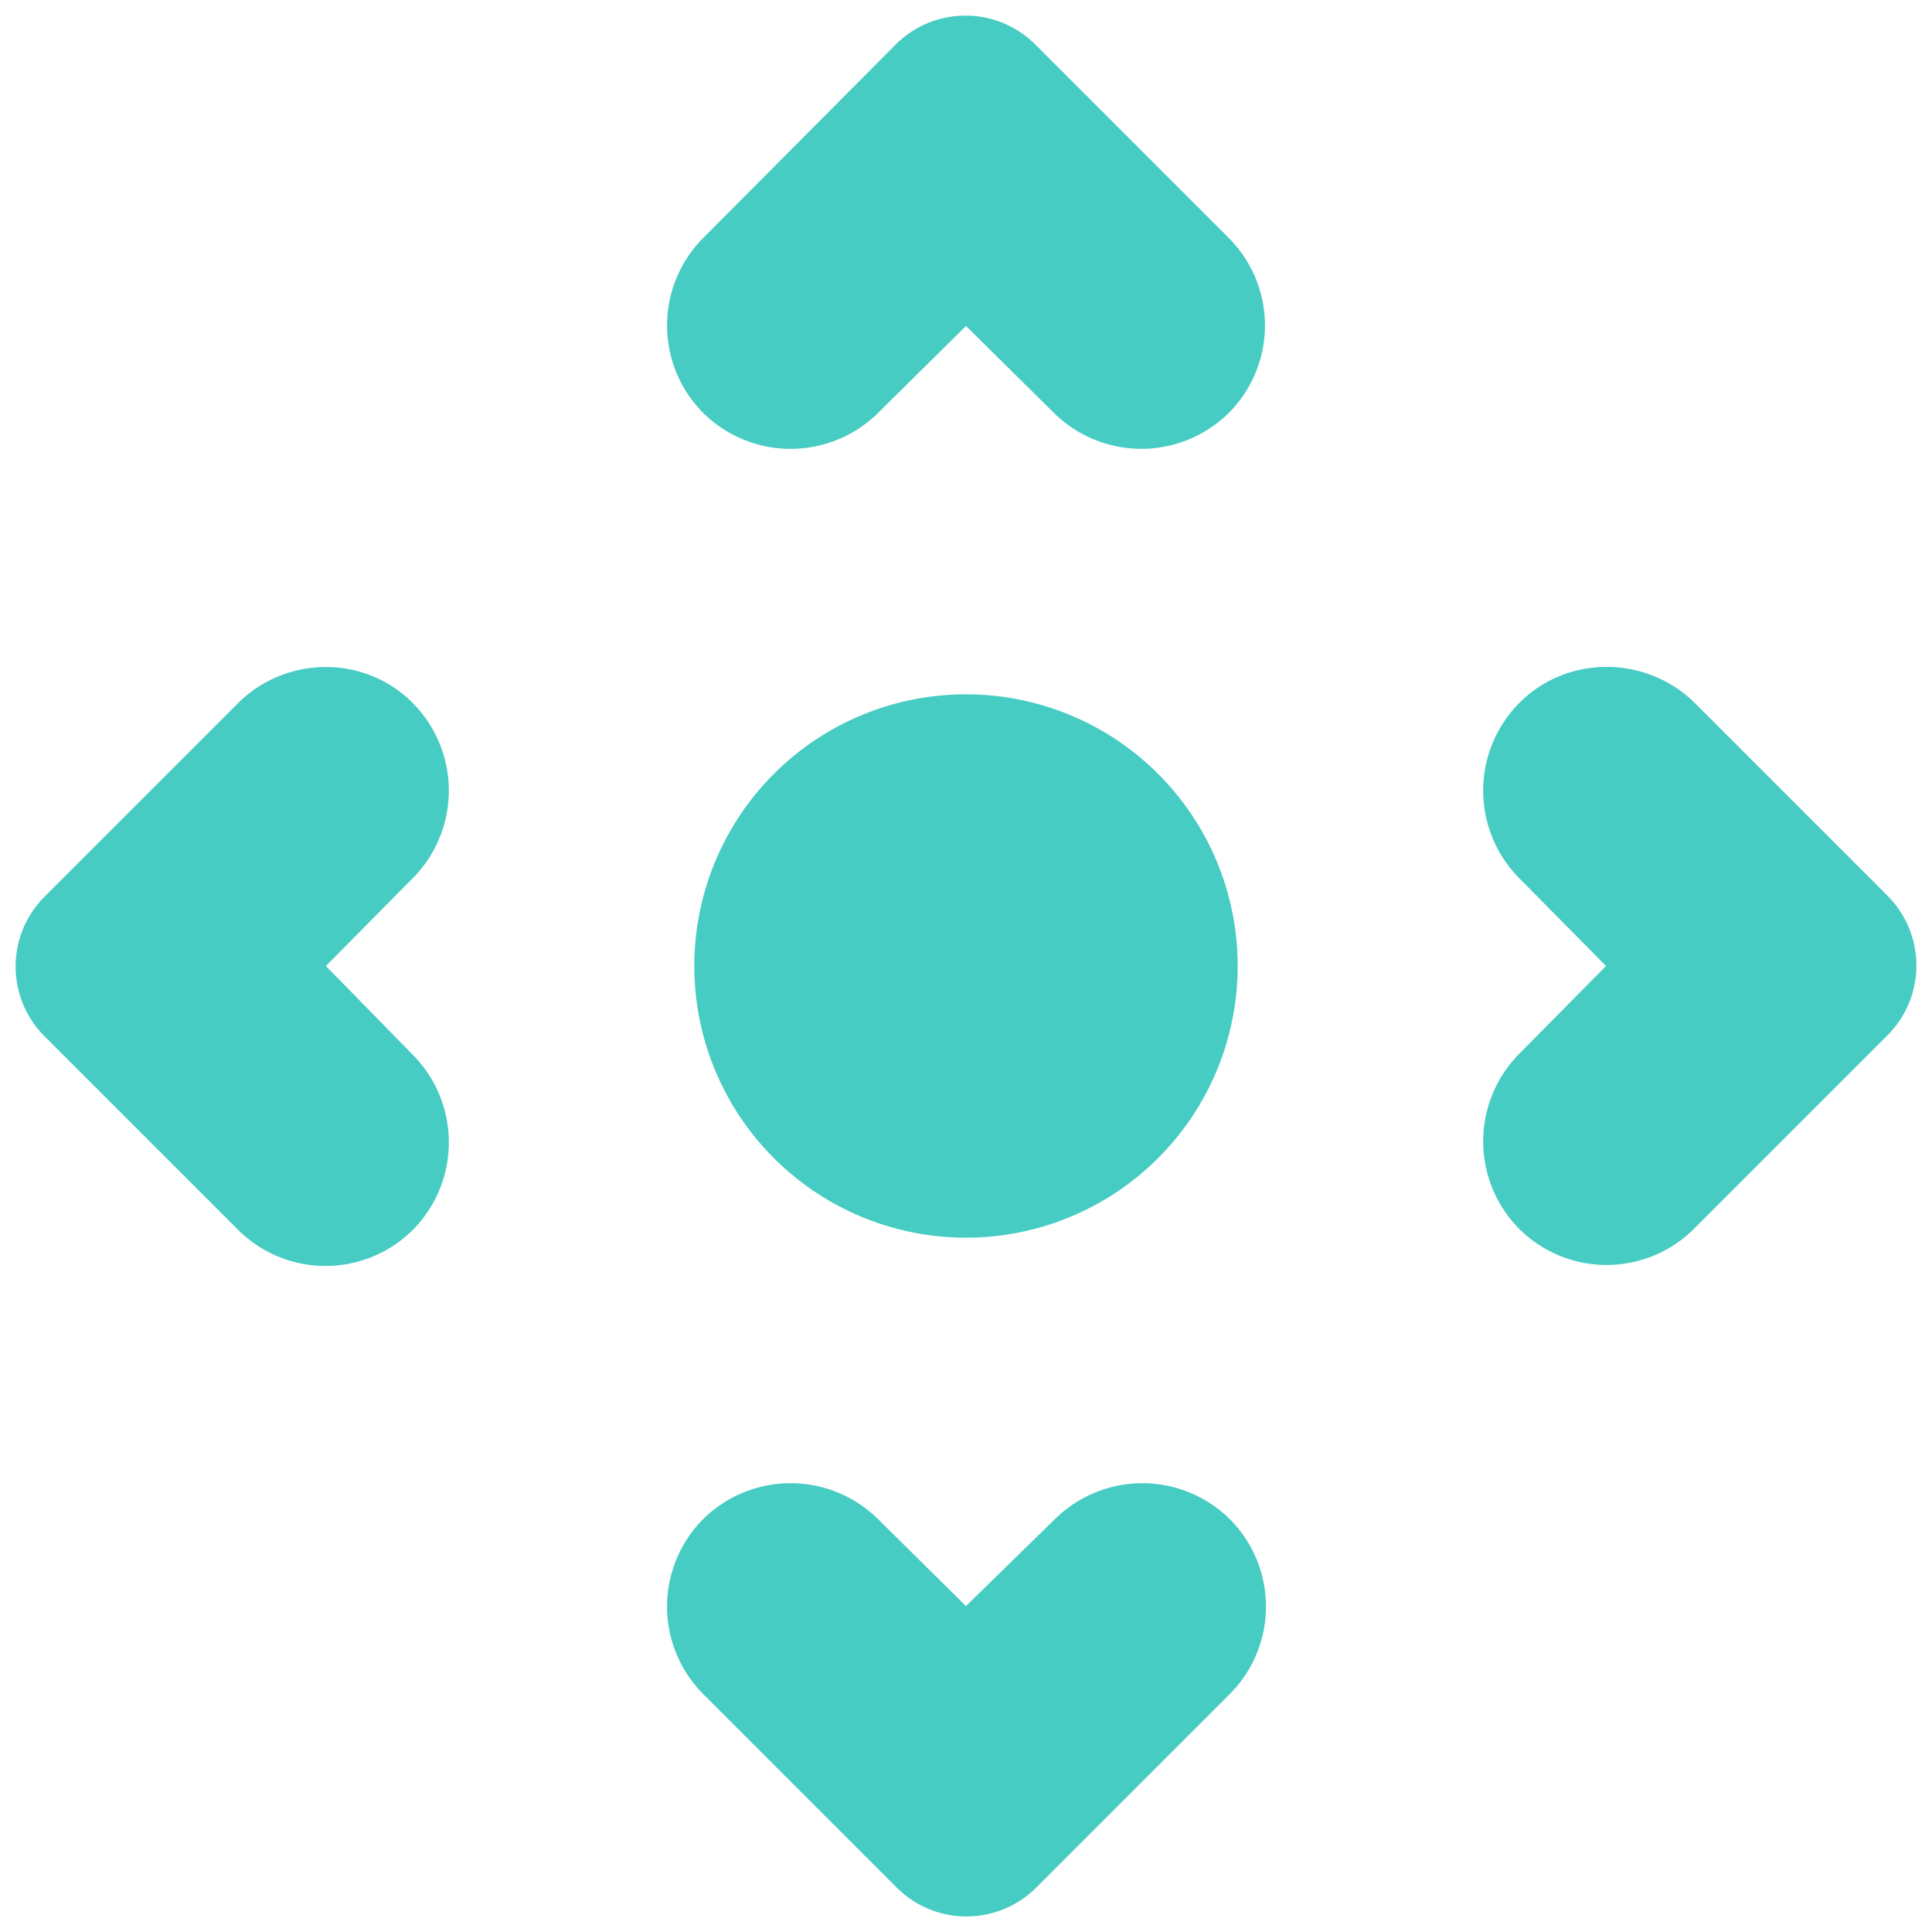 <svg width="64" height="64" viewBox="0 0 64 64" fill="none" xmlns="http://www.w3.org/2000/svg">
    <g fill="#46CCC3">
        <path d="m7.877 23.302-6.4 6.4a3.27 3.27 0 0 0 0 4.628l6.4 6.4a4.1 4.1 0 0 0 5.81 0 4.12 4.12 0 0 0 0-5.776L10.796 32l2.89-2.921a4.12 
        4.12 0 0 0 0-5.777c-1.576-1.608-4.202-1.608-5.81 0Zm42.437 0a4.12 4.12 0 0 0 0 5.777L53.202 32l-2.888 2.921a4.12 4.12 0 0 0 0 5.776 4.1 
        4.1 0 0 0 5.81 0l6.4-6.4a3.27 3.27 0 0 0 0-4.627l-6.4-6.4c-1.61-1.576-4.235-1.576-5.81.032ZM32 53.203l-2.921-2.888a4.12 4.12 0 0 0-5.777 
        0 4.104 4.104 0 0 0 0 5.81l6.4 6.4a3.268 3.268 0 0 0 4.628 0l6.4-6.4a4.1 4.1 0 0 0 0-5.81 4.12 4.12 0 0 0-5.776 0L32 53.202Zm-8.698-39.516a4.12 
        4.12 0 0 0 5.777 0L32 10.798l2.921 2.888a4.12 4.12 0 0 0 5.776 0 4.1 4.1 0 0 0 0-5.81l-6.4-6.4a3.269 3.269 0 0 0-4.627 0l-6.368 6.4a4.105 
        4.105 0 0 0 0 5.81ZM32 41a9 9 0 1 0 0-18 9 9 0 0 0 0 18Z"/>
    </g>
</svg>